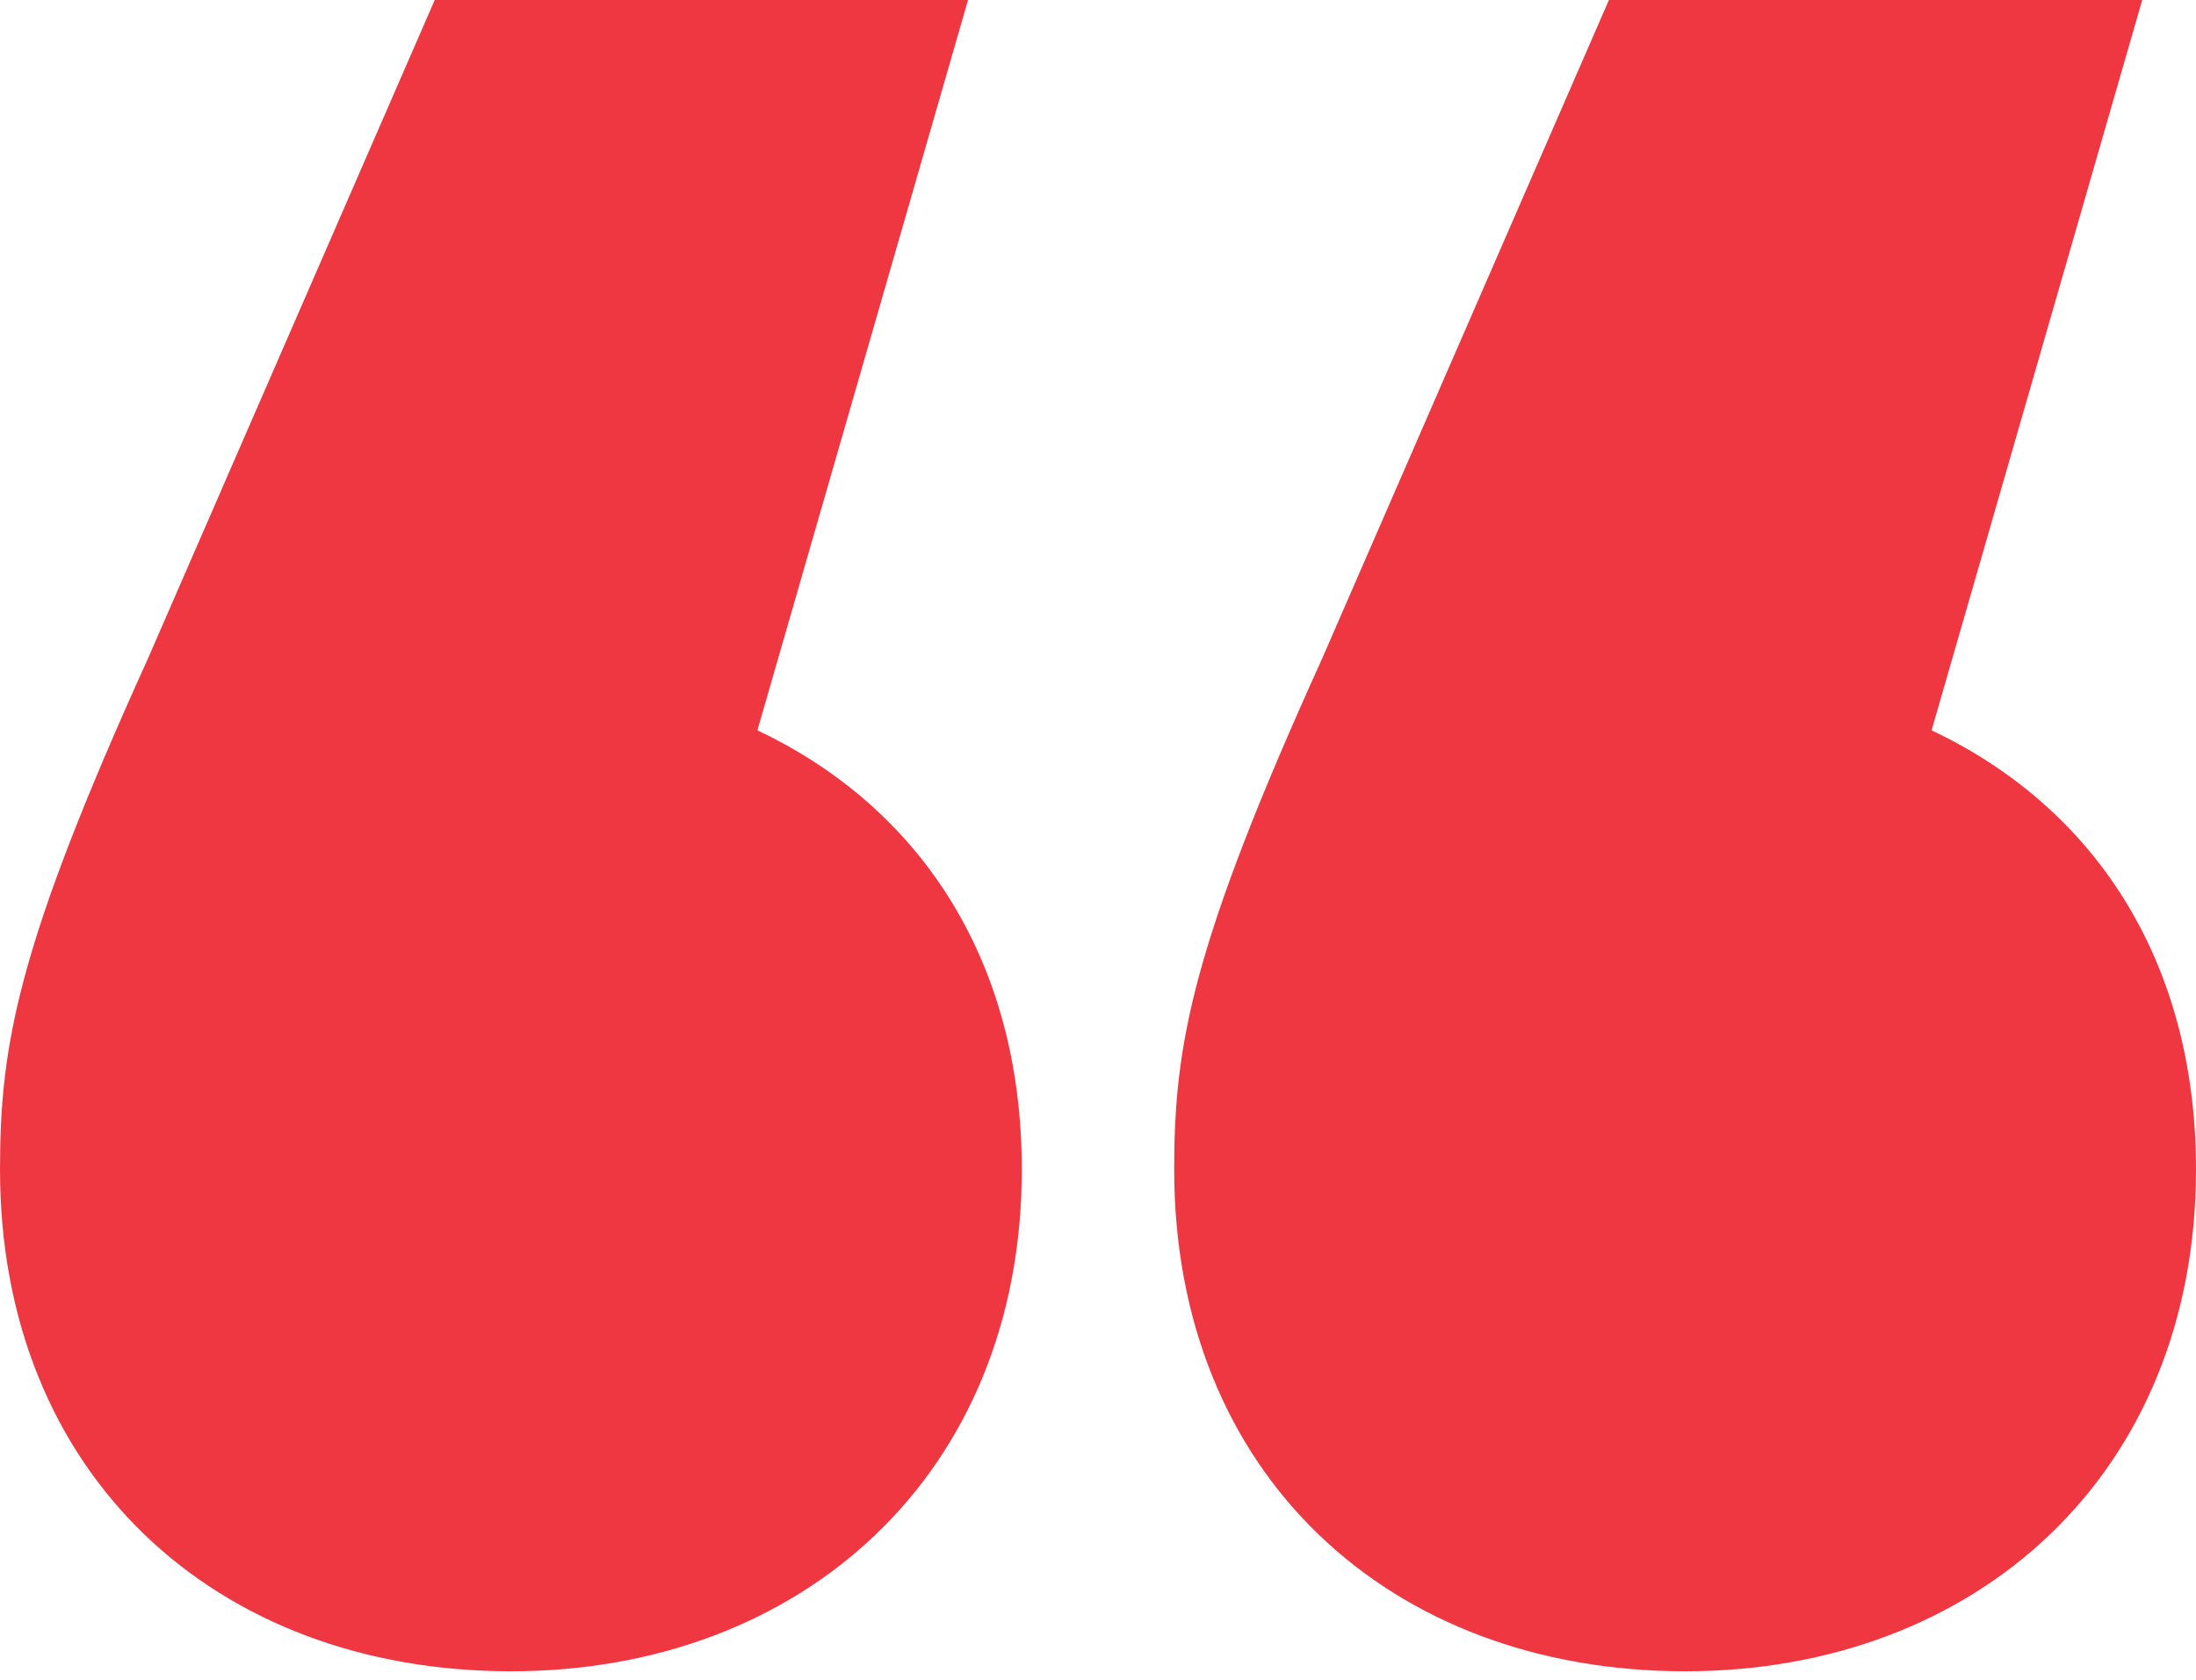<?xml version="1.0" encoding="UTF-8"?>
<svg width="98px" height="75px" viewBox="0 0 98 75" version="1.1" xmlns="http://www.w3.org/2000/svg" xmlns:xlink="http://www.w3.org/1999/xlink">
    <!-- Generator: Sketch 52.5 (67469) - http://www.bohemiancoding.com/sketch -->
    <title>“</title>
    <desc>Created with Sketch.</desc>
    <g id="20191008-WSC-Web-Hi-Fi-V2" stroke="none" stroke-width="1" fill="none" fill-rule="evenodd">
        <g id="Project-Page" transform="translate(-671, -1019)" fill="#EF3742">
            <path d="M704.8,1051.6 C712,1055 716.6,1061.8 716.6,1071.2 C716.6,1084.8 706.8,1093.6 693.8,1093.6 C680.6,1093.6 671,1084.8 671,1071.2 C671,1065.6 671.8,1061.2 677.6,1048.4 L690.4,1019 L714.2,1019 L704.8,1051.6 Z M757.2,1051.6 C764.4,1055 769,1061.8 769,1071.2 C769,1084.8 759.2,1093.6 746.2,1093.6 C733,1093.6 723.4,1084.8 723.4,1071.2 C723.4,1065.6 724.2,1061.2 730,1048.4 L742.8,1019 L766.6,1019 L757.2,1051.6 Z" id="“"></path>
        </g>
    </g>
</svg>